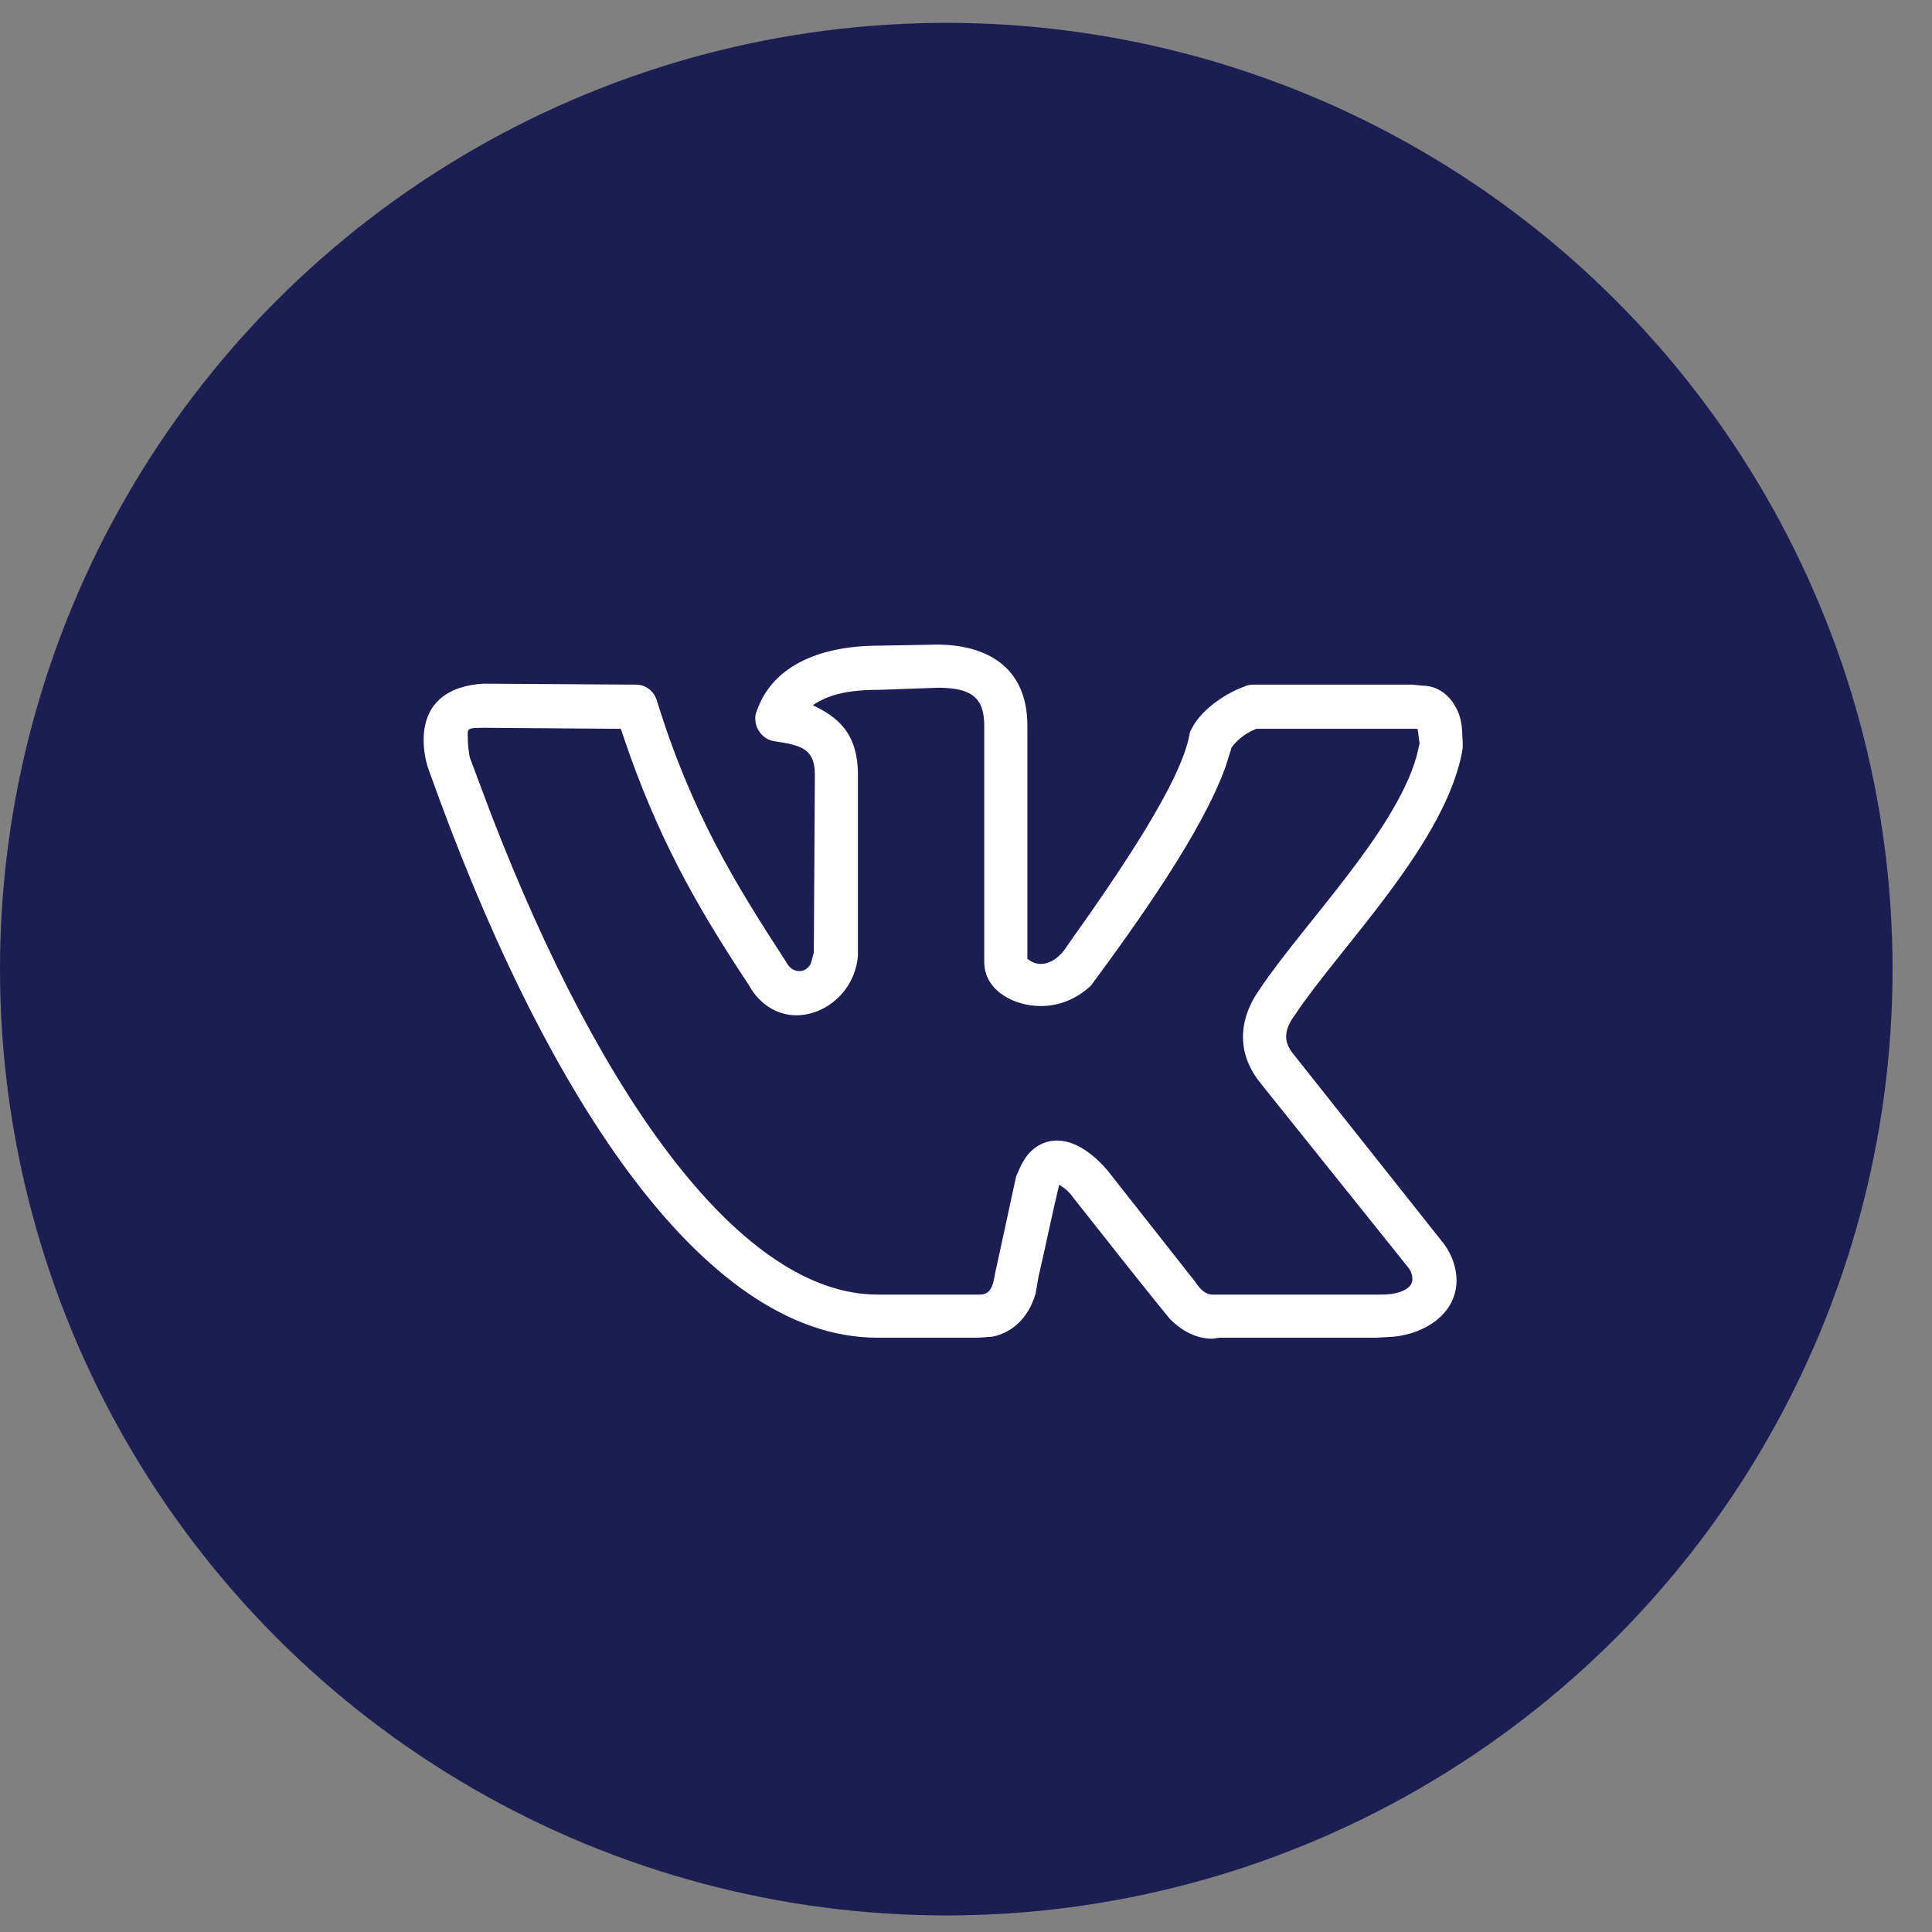 <?xml version="1.0" encoding="UTF-8"?> <svg xmlns="http://www.w3.org/2000/svg" width="43" height="43" viewBox="0 0 43 43" fill="none"><rect x="0" y="0" width="43" height="43" fill="#808080" stroke="none"/> <circle cx="21.061" cy="21.57" r="21.061" fill="#1C1E53"></circle> <g clip-path="url(#clip0_2259_84)"> <path d="M9.429 16.472C9.429 15.604 10.023 15.261 10.754 15.216L14.159 15.238C14.365 15.238 14.548 15.376 14.616 15.581C15.393 18.095 16.353 19.649 17.496 21.409C17.564 21.546 17.678 21.614 17.793 21.614C17.884 21.614 17.976 21.569 18.044 21.454L18.113 21.203L18.136 17.249C18.136 16.678 17.861 16.587 17.221 16.495C16.97 16.45 16.81 16.221 16.81 15.992C16.81 15.947 16.81 15.901 16.833 15.855C17.153 14.873 18.158 14.37 19.575 14.37L20.855 14.347C21.906 14.347 22.866 14.804 22.866 16.152V21.34C22.957 21.409 23.049 21.454 23.163 21.454C23.346 21.454 23.574 21.34 23.757 21.043C24.945 19.375 26.294 17.387 26.477 16.335C26.477 16.29 26.5 16.267 26.522 16.221C26.774 15.718 27.414 15.376 27.688 15.284C27.733 15.261 27.802 15.238 27.893 15.238H31.436L31.664 15.261C32.007 15.261 32.258 15.49 32.373 15.695C32.578 16.015 32.533 16.358 32.555 16.495V16.655C32.213 18.735 29.836 21.066 28.831 22.574C28.693 22.757 28.625 22.917 28.625 23.077C28.625 23.214 28.693 23.351 28.808 23.488L32.144 27.693C32.327 27.944 32.418 28.241 32.418 28.493C32.418 29.247 31.71 29.681 31.024 29.75L30.636 29.773H27.162C27.094 29.773 27.048 29.795 26.979 29.795C26.591 29.795 26.271 29.59 26.043 29.361C25.311 28.47 24.603 27.556 23.894 26.665C23.757 26.482 23.712 26.459 23.574 26.368C23.414 27.03 23.277 27.716 23.117 28.401L23.049 28.79C22.934 29.201 22.637 29.636 22.089 29.75L21.769 29.773H19.529C15.576 29.773 12.034 24.151 9.543 17.135C9.474 16.952 9.429 16.701 9.429 16.472ZM23.163 22.391C22.569 22.391 21.906 22.049 21.906 21.409V16.152C21.906 15.536 21.632 15.307 20.878 15.307L19.575 15.353C18.844 15.353 18.433 15.467 18.09 15.695C18.615 15.947 19.095 16.29 19.095 17.249V21.271C19.027 22.071 18.364 22.597 17.724 22.597C17.29 22.597 16.901 22.346 16.673 21.934C15.645 20.38 14.776 18.918 14.022 16.815L13.816 16.221L10.777 16.198C10.366 16.198 10.411 16.221 10.411 16.427C10.411 16.564 10.434 16.747 10.457 16.861L10.937 18.141C13.428 24.585 16.559 28.813 19.529 28.813H21.815C22.135 28.813 22.112 28.424 22.18 28.196L22.615 26.185C22.706 25.979 22.775 25.796 22.934 25.636C23.117 25.453 23.323 25.385 23.529 25.385C23.963 25.385 24.374 25.728 24.648 26.048L26.591 28.516C26.751 28.767 26.888 28.813 26.979 28.813H30.75C31.116 28.813 31.436 28.698 31.436 28.47C31.436 28.401 31.413 28.31 31.367 28.241L28.053 24.105C27.779 23.762 27.665 23.42 27.665 23.077C27.665 22.711 27.802 22.346 28.031 22.026C28.99 20.586 31.047 18.529 31.527 16.838L31.596 16.541C31.573 16.427 31.573 16.335 31.55 16.221H27.962C27.733 16.312 27.551 16.45 27.414 16.632L27.276 17.067C26.751 18.529 25.311 20.54 24.283 21.934C23.94 22.254 23.552 22.391 23.163 22.391Z" fill="white"></path> </g> <defs> <clipPath id="clip0_2259_84"> <rect width="23.401" height="23.401" fill="white" transform="translate(9.361 10.805)"></rect> </clipPath> </defs> </svg> 